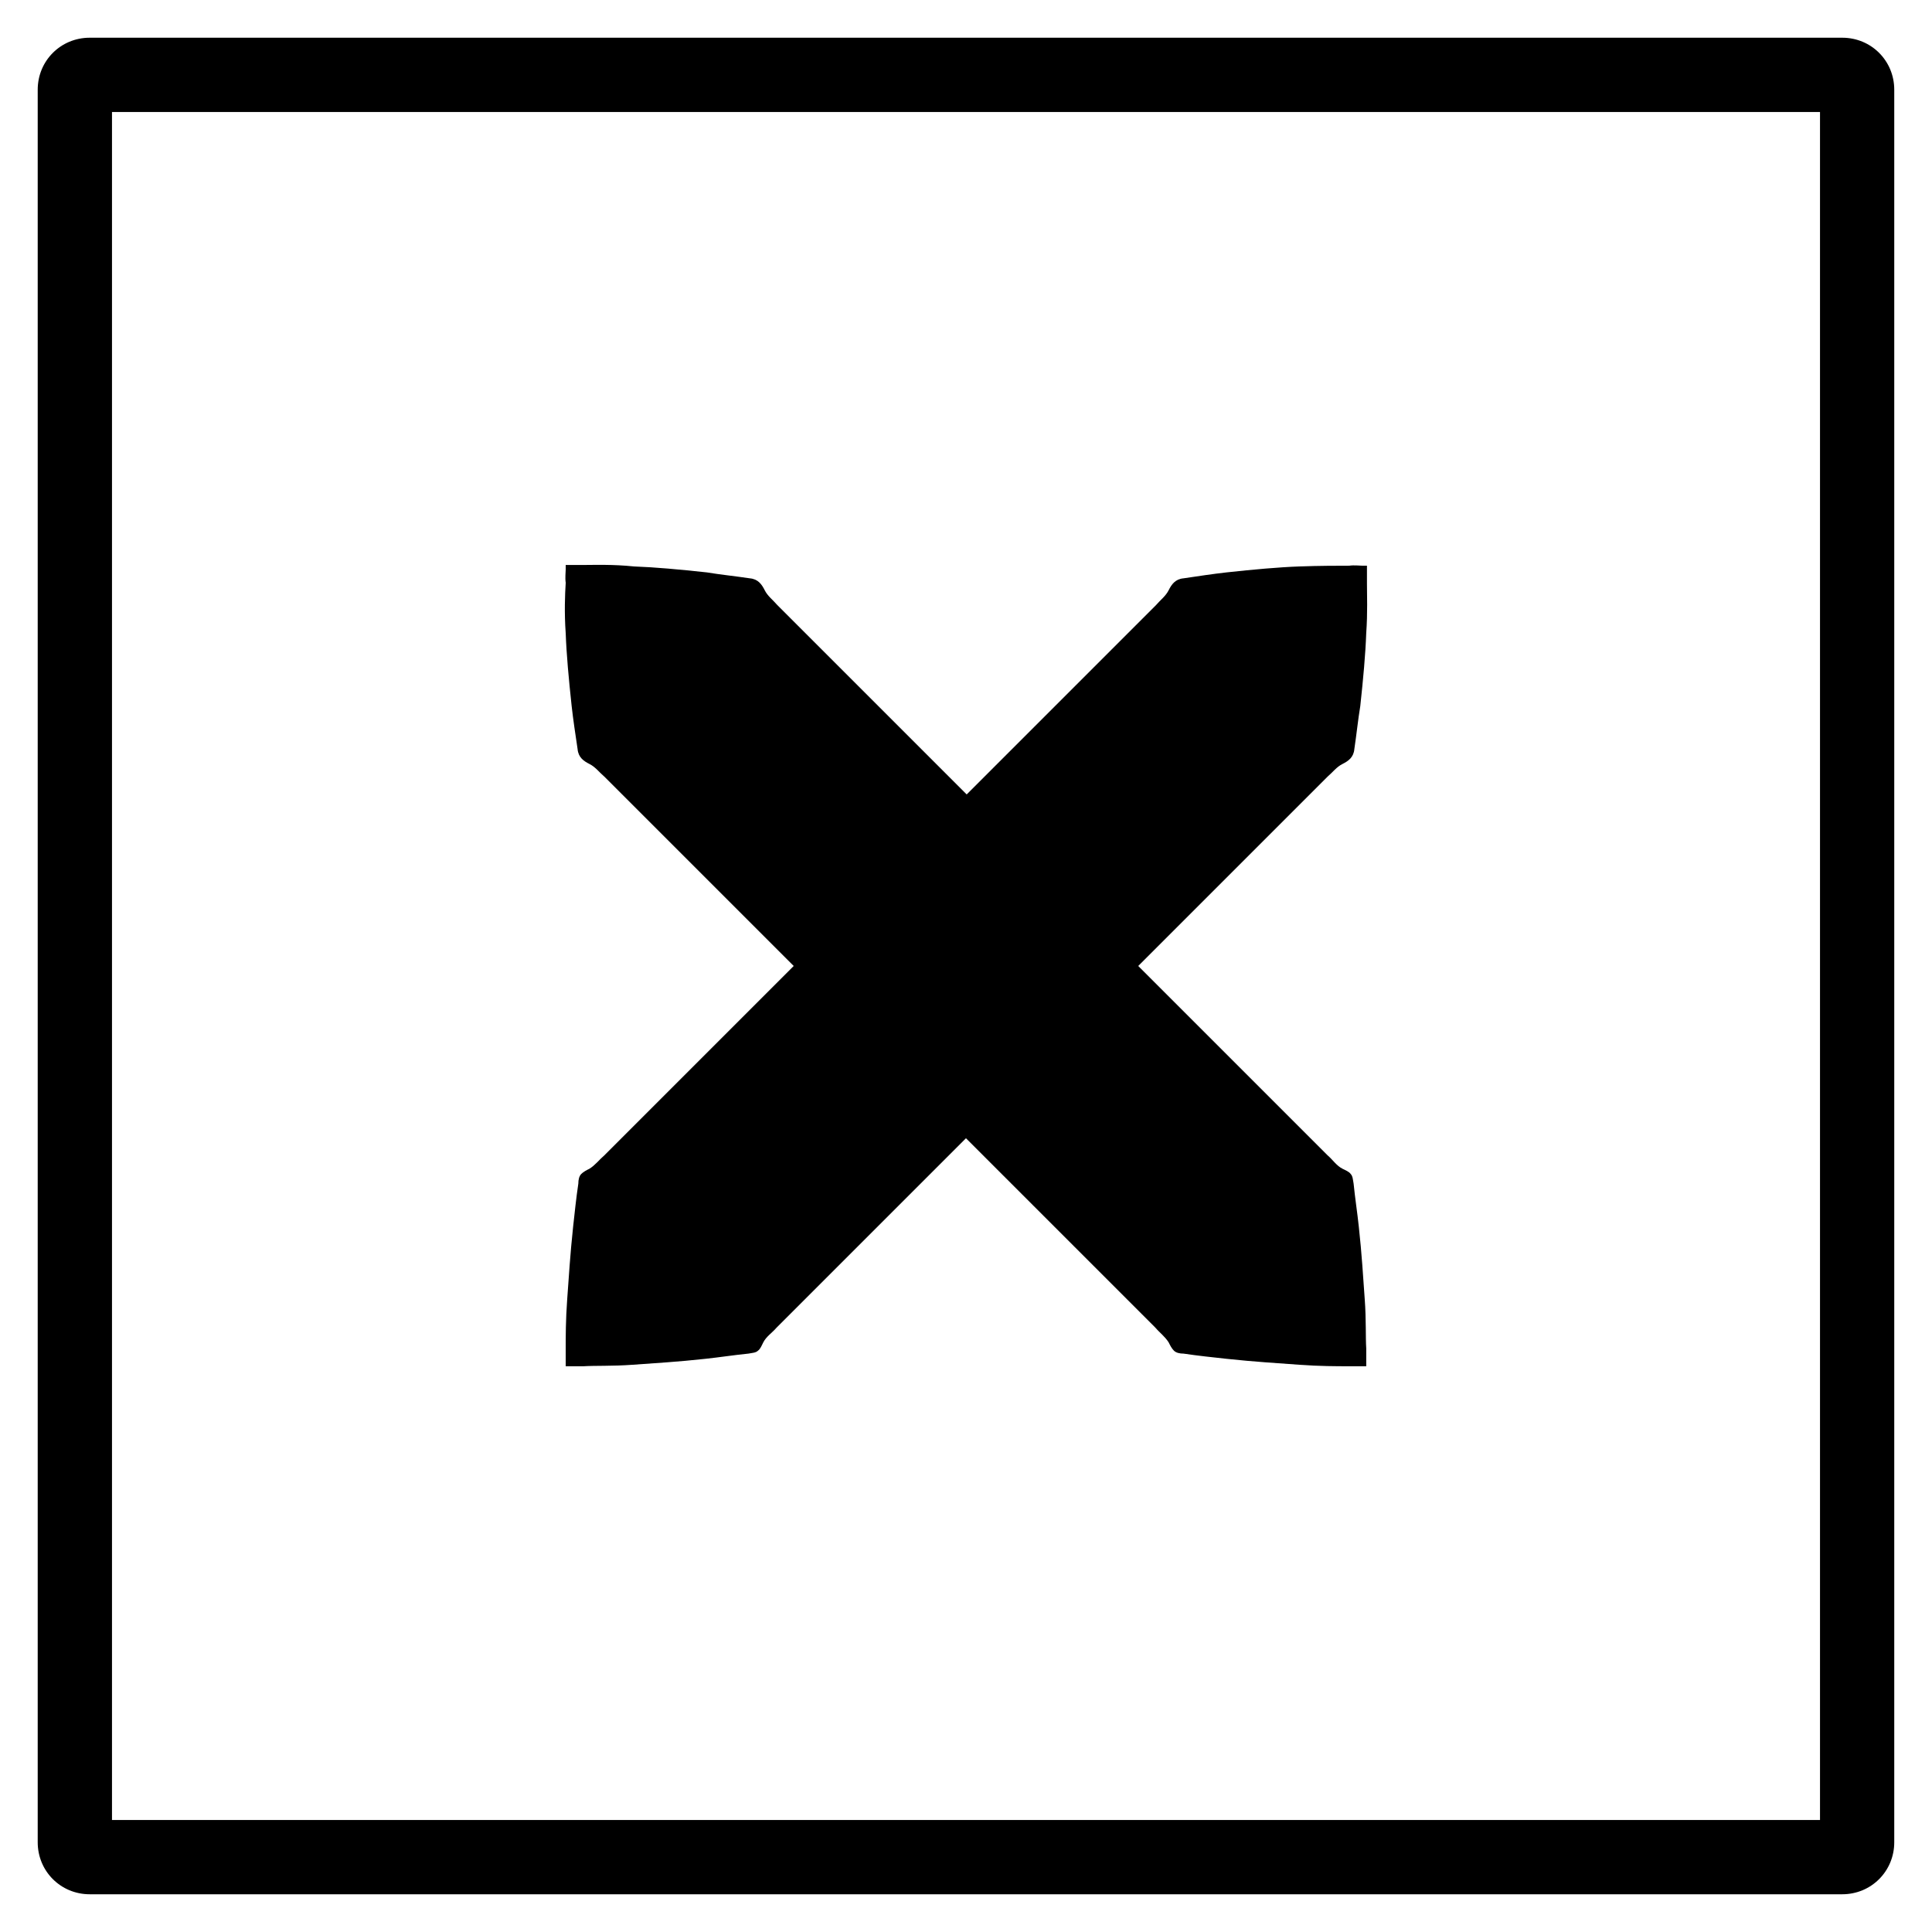 <?xml version="1.0" encoding="UTF-8"?>
<!-- Uploaded to: ICON Repo, www.svgrepo.com, Generator: ICON Repo Mixer Tools -->
<svg fill="#000000" width="800px" height="800px" version="1.1" viewBox="144 144 512 512" xmlns="http://www.w3.org/2000/svg">
 <g>
  <path d="m632.22 646h-464.45c-7.676 0-13.777-6.102-13.777-13.777v-464.45c0-7.676 6.102-13.777 13.777-13.777h464.45c7.676 0 13.777 6.102 13.777 13.777v464.45c0 7.676-6.102 13.777-13.777 13.777zm-458.54-19.68h452.64v-452.64h-452.64z"/>
  <path d="m293.92 311.83c0.195 5.512 0.789 12.004 1.574 19.285 0.395 3.543 0.984 7.477 1.574 11.414 0.195 2.164 1.574 3.148 3.148 3.938s2.559 2.164 3.938 3.344l50.184 50.184-50.184 50.184c-1.379 1.18-2.363 2.559-3.938 3.543-0.789 0.395-1.574 0.789-2.164 1.379-0.59 0.59-0.789 1.574-0.789 2.559-0.59 3.938-0.984 7.871-1.379 11.414-0.789 7.281-1.18 13.973-1.574 19.285s-0.395 10.035-0.395 12.988v4.723h4.723c2.953-0.195 7.676 0 12.988-0.395 5.512-0.395 12.203-0.789 19.285-1.574 3.738-0.395 7.477-0.984 11.414-1.379 0.984-0.195 1.969-0.195 2.559-0.789 0.59-0.395 0.984-1.379 1.379-2.164 0.789-1.574 2.363-2.559 3.543-3.938 14.168-14.168 31.684-31.684 50.184-50.184l50.184 50.184c1.18 1.379 2.559 2.363 3.543 3.938 0.395 0.789 0.789 1.574 1.379 2.164s1.574 0.789 2.559 0.789c3.938 0.59 7.871 0.984 11.414 1.379 7.281 0.789 13.973 1.18 19.285 1.574s10.035 0.395 12.988 0.395h4.723v-4.723c-0.195-2.953 0-7.676-0.395-12.988-0.395-5.512-0.789-12.203-1.574-19.285-0.395-3.738-0.984-7.477-1.379-11.414-0.195-0.984-0.195-1.969-0.789-2.559-0.395-0.59-1.379-0.984-2.164-1.379-1.574-0.789-2.559-2.363-3.938-3.543l-50.184-50.184 50.184-50.184c1.379-1.18 2.363-2.559 3.938-3.344 1.574-0.789 2.953-1.77 3.148-3.938 0.59-3.938 0.984-7.871 1.574-11.414 0.789-7.281 1.379-13.777 1.574-19.285 0.395-5.512 0.195-10.234 0.195-13.188v-3.543-1.18h-1.18c-0.789 0-2.164-0.195-3.543 0-2.953 0-7.676 0-13.188 0.195-5.512 0.195-12.004 0.789-19.285 1.574-3.543 0.395-7.477 0.984-11.414 1.574-2.164 0.195-3.148 1.574-3.938 3.148-0.789 1.574-2.164 2.559-3.344 3.938l-50.184 50.184-50.184-50.184c-1.18-1.379-2.559-2.363-3.344-3.938-0.789-1.574-1.77-2.953-3.938-3.148-3.938-0.59-7.871-0.984-11.414-1.574-7.281-0.789-13.777-1.379-19.285-1.574-5.699-0.586-10.422-0.391-13.375-0.391h-3.543-1.18v1.18c0 0.789-0.195 2.164 0 3.543-0.195 3.148-0.391 7.871 0 13.383z"/>
 </g>
</svg>